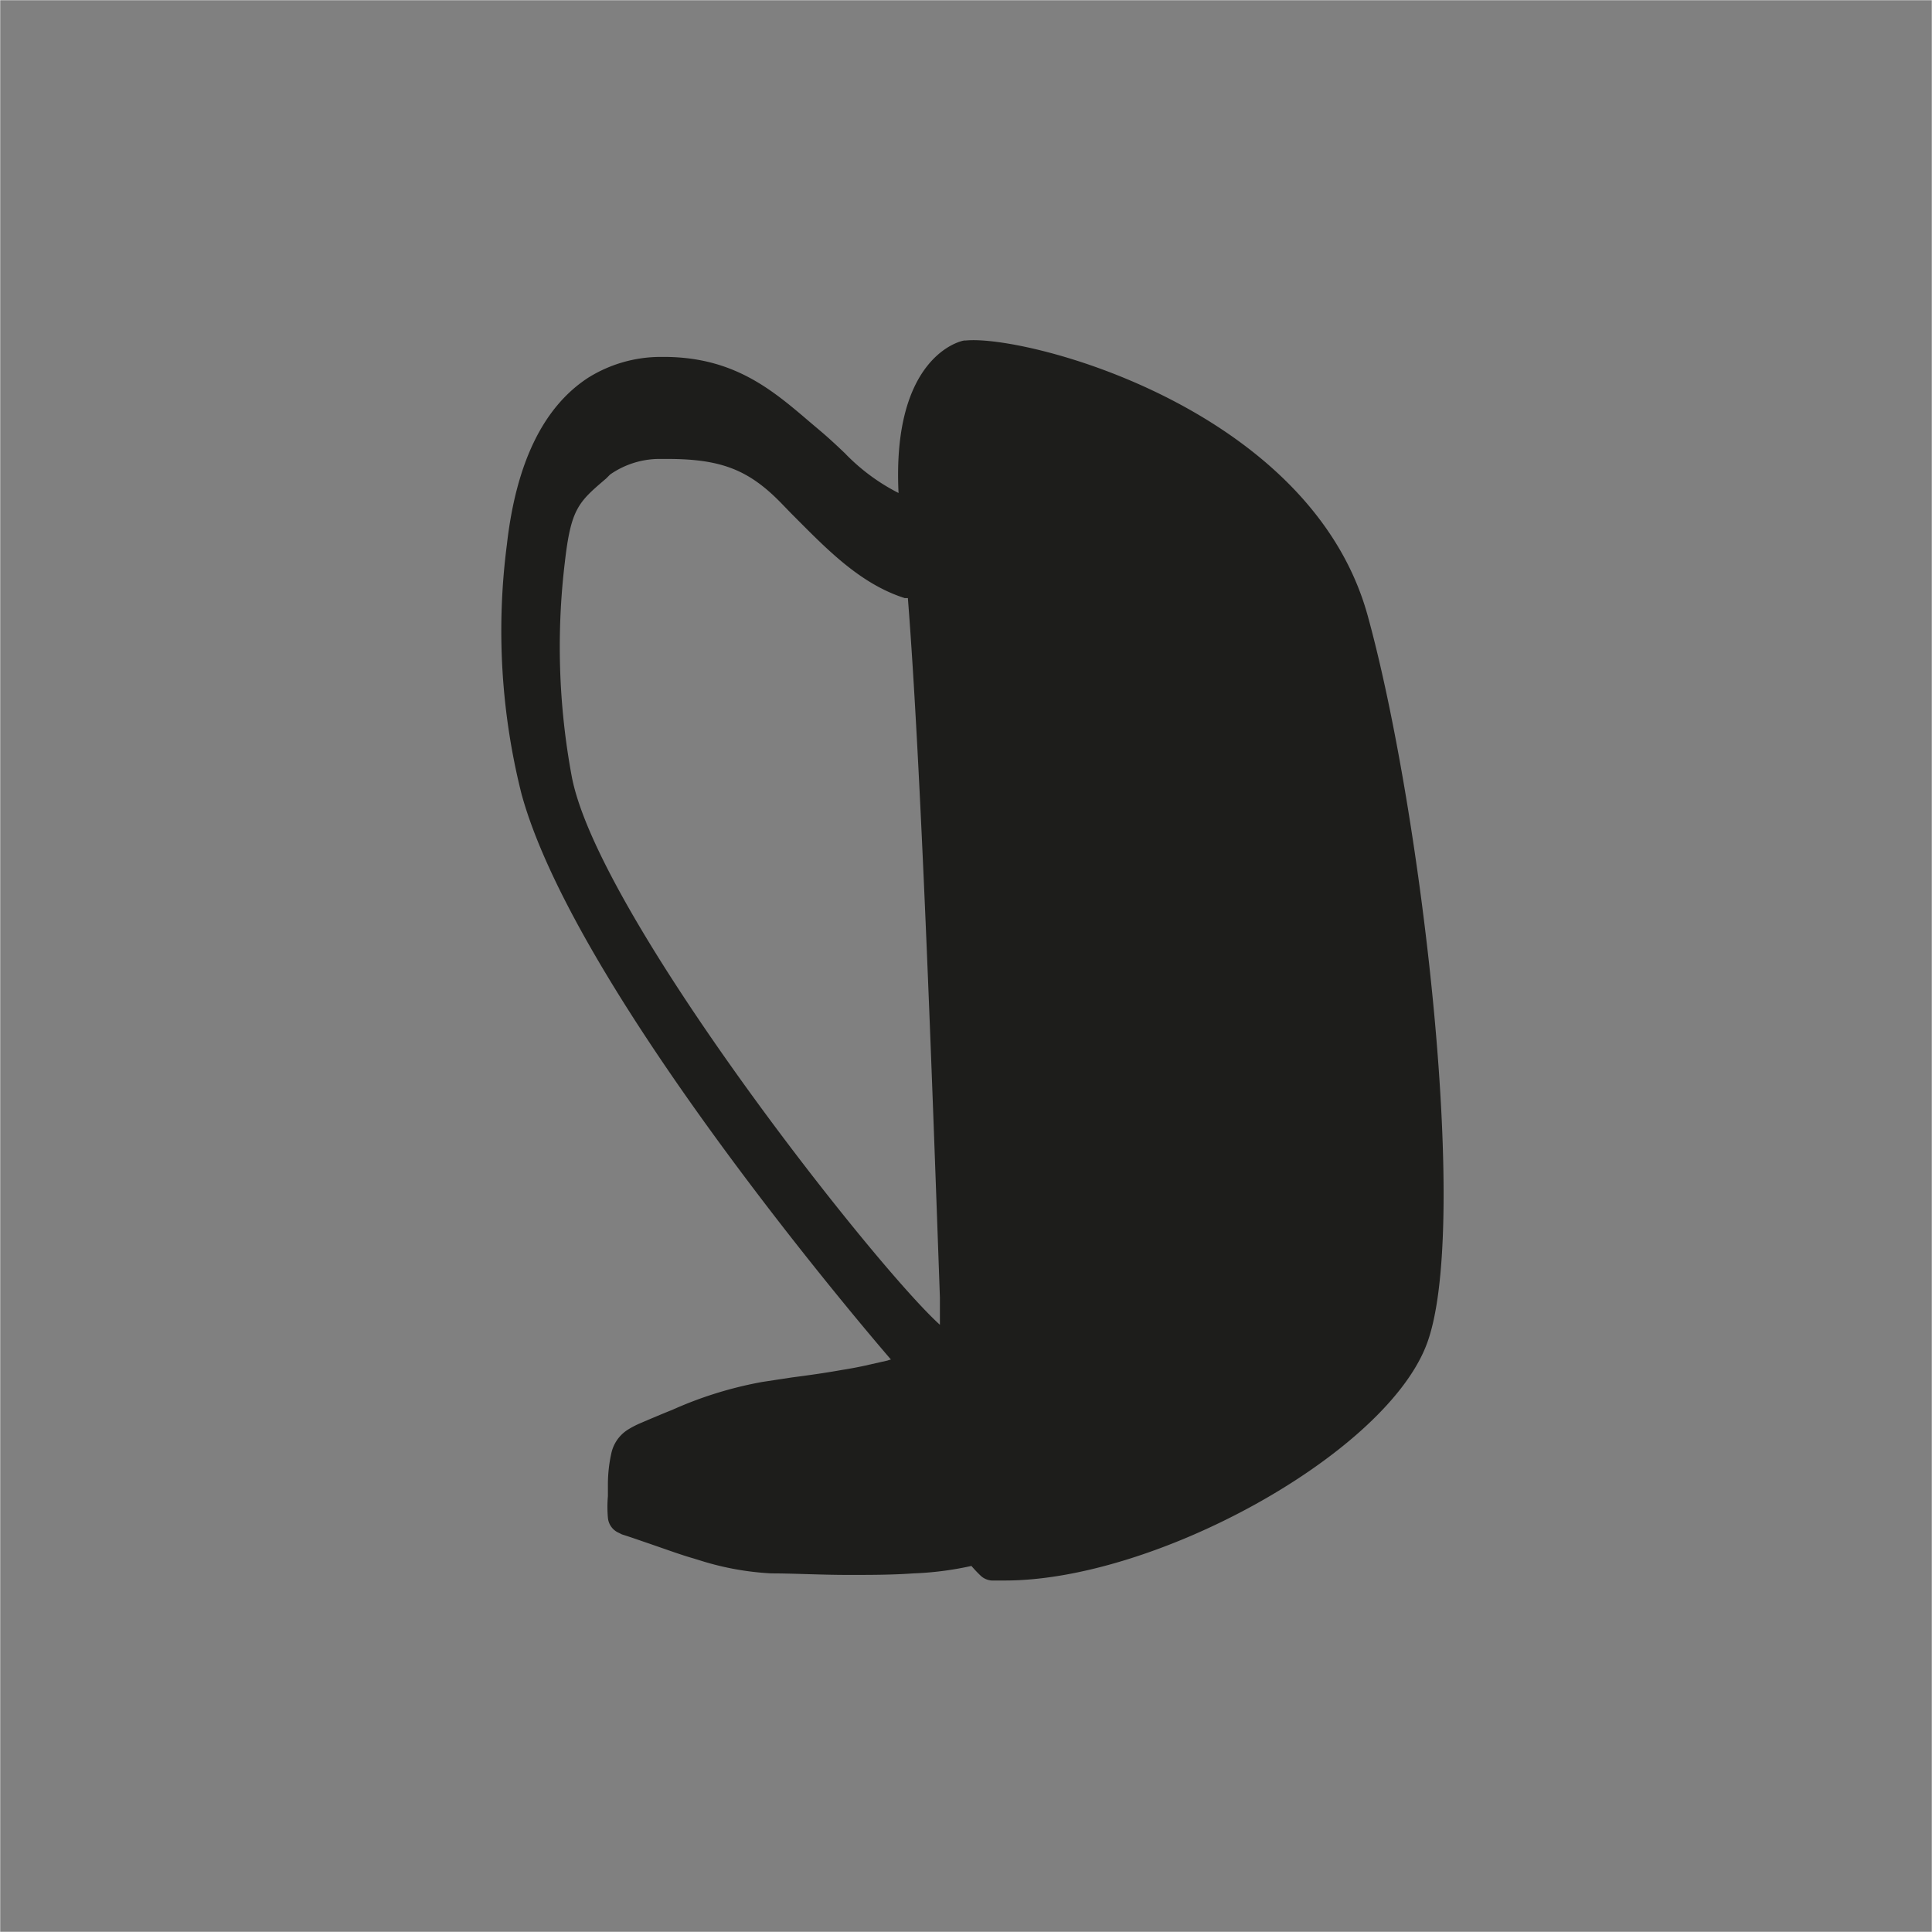<svg viewBox="0 0 114 114" xmlns:xlink="http://www.w3.org/1999/xlink" xmlns="http://www.w3.org/2000/svg" data-sanitized-data-name="Ebene 1" data-name="Ebene 1" id="Ebene_1"><rect x="0" y="0" width="114" height="114" fill="#808080" stroke="none"/><defs><style>.cls-1{fill:none;stroke:#fff;stroke-miterlimit:10;stroke-width:0.01px;}.cls-2{fill:#1d1d1b;}.cls-3{clip-path:url(#clip-path);}.cls-4{clip-path:url(#clip-path-2);}.cls-5{opacity:0.75;}.cls-6{clip-path:url(#clip-path-3);}</style><clipPath id="clip-path"><rect height="114" width="114" class="cls-1"></rect></clipPath><clipPath id="clip-path-2"><rect height="114" width="114" class="cls-1"></rect></clipPath><clipPath id="clip-path-3"><rect height="135.74" width="145.93" y="-19.02" x="-15.97" class="cls-1"></rect></clipPath></defs><path d="M80.7,36.32C77.34,24.14,60.66,19.75,57,20.09h-.08c-.19,0-4.3.89-3.9,9a11.85,11.85,0,0,1-3.17-2.35c-.45-.43-.92-.87-1.44-1.31l-.65-.55c-2.2-1.88-4.47-3.82-8.6-3.82h-.2a8.09,8.09,0,0,0-4.24,1.22c-2.64,1.71-4.26,5-4.81,9.85a39.46,39.46,0,0,0,.86,14.71c3,11,18.71,29.79,21.8,33.38a1.52,1.52,0,0,0-.2.06L51,80.59q-.65.14-1.29.24c-1,.18-2,.32-3,.45L45,81.54a22.91,22.91,0,0,0-5.33,1.65c-.58.23-1.19.49-1.87.78a5.48,5.48,0,0,0-.77.4,2.24,2.24,0,0,0-.53.48,2.21,2.21,0,0,0-.42.87,8.53,8.53,0,0,0-.21,1.89v.67a7.34,7.34,0,0,0,0,1.27,1.07,1.07,0,0,0,.65.9l.18.09c.57.18,1.13.38,1.69.57l1.44.5c.33.11.68.23,1.07.34l.55.17h0a16.81,16.81,0,0,0,4.07.72c1.32,0,2.9.09,4.54.09,1.32,0,2.57,0,3.83-.09a18.88,18.88,0,0,0,3.43-.44,7.57,7.57,0,0,0,.56.59,1.06,1.06,0,0,0,.63.27l.79,0c8.79,0,22.15-7.31,24.8-13.73C86.83,73,83.91,47.94,80.7,36.32ZM47.85,82ZM33.73,45.78a41.82,41.82,0,0,1-.4-12.61c.36-3.16.8-3.54,2.43-4.93L36,28a5.11,5.11,0,0,1,3-.92h.36c3.17,0,4.8.63,6.71,2.58l.61.63c2,2,4,4.14,6.7,5l.19,0h0c.77,9.77,1.43,28.34,1.89,41.27,0,.56,0,1.09,0,1.61C51.63,74.72,35.23,53.91,33.73,45.78Z" class="cls-2"></path><g class="cls-3"><g class="cls-4"><g class="cls-5"><g class="cls-6"><rect height="114" width="114" class="cls-1"></rect></g><rect height="135.74" width="145.93" y="-19.02" x="-15.97" class="cls-1"></rect></g></g><rect height="114" width="114" class="cls-1"></rect></g><rect height="114" width="114" class="cls-1"></rect></svg>